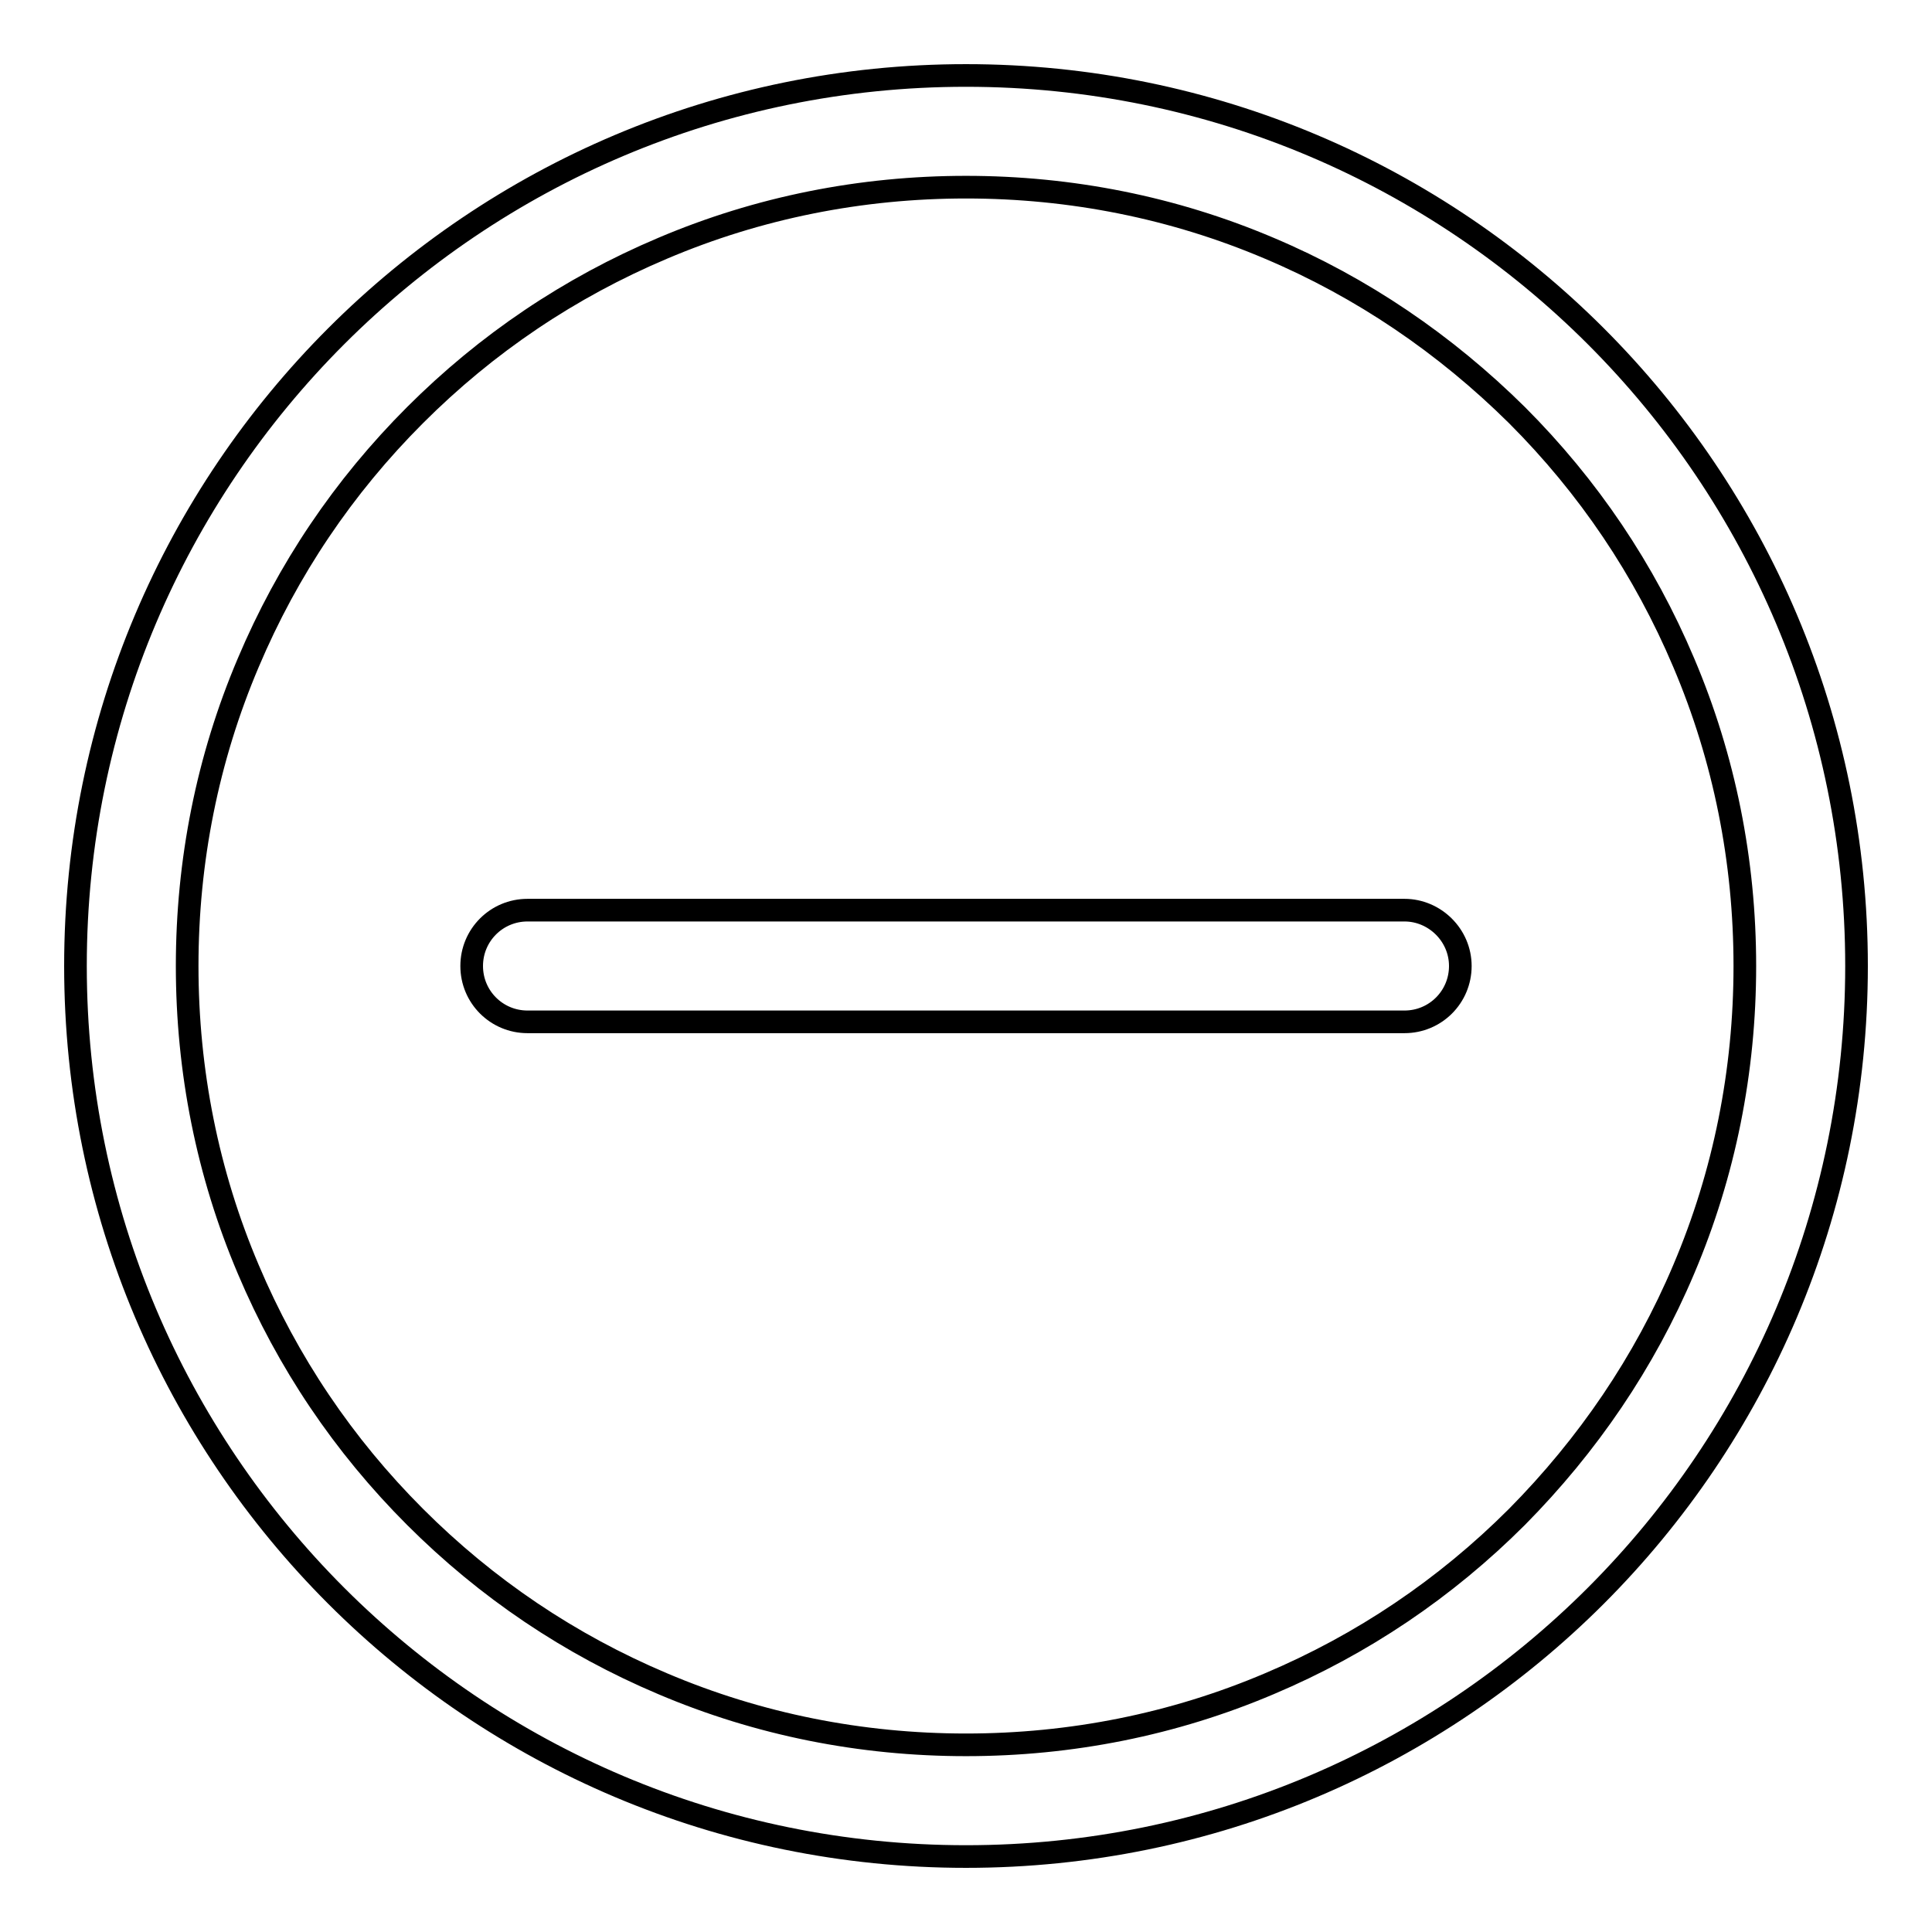 <?xml version="1.0" encoding="utf-8"?>
<!-- Svg Vector Icons : http://www.onlinewebfonts.com/icon -->
<!DOCTYPE svg PUBLIC "-//W3C//DTD SVG 1.1//EN" "http://www.w3.org/Graphics/SVG/1.1/DTD/svg11.dtd">
<svg version="1.1" xmlns="http://www.w3.org/2000/svg" xmlns:xlink="http://www.w3.org/1999/xlink" x="0px" y="0px" viewBox="0 0 256 256" enable-background="new 0 0 256 256" xml:space="preserve">
<g> <path stroke-width="3" fill-opacity="0" stroke="#000000"  d="M128,24.8c13.9,0,27.5,2.7,40.2,8.1c12.3,5.2,23.3,12.7,32.8,22.1c9.5,9.5,16.9,20.5,22.1,32.8 c5.4,12.7,8.1,26.3,8.1,40.2s-2.7,27.5-8.1,40.2c-5.2,12.3-12.7,23.3-22.1,32.8c-9.5,9.5-20.5,16.9-32.8,22.1 c-12.7,5.4-26.3,8.1-40.2,8.1s-27.5-2.7-40.2-8.1C75.5,217.9,64.5,210.5,55,201c-9.5-9.5-16.9-20.5-22.1-32.8 c-5.4-12.7-8.1-26.3-8.1-40.2s2.7-27.5,8.1-40.2C38.1,75.5,45.5,64.5,55,55c9.5-9.5,20.5-16.9,32.8-22.1 C100.5,27.5,114.1,24.8,128,24.8 M128,10C62.8,10,10,62.8,10,128s52.8,118,118,118s118-52.8,118-118S193.2,10,128,10z"/> <path stroke-width="3" fill-opacity="0" stroke="#000000"  d="M186.1,120.6H69.9c-4.1,0-7.4,3.3-7.4,7.4c0,4.1,3.3,7.4,7.4,7.4h116.2c4.1,0,7.4-3.3,7.4-7.4 C193.5,123.9,190.1,120.6,186.1,120.6z"/></g>
</svg>